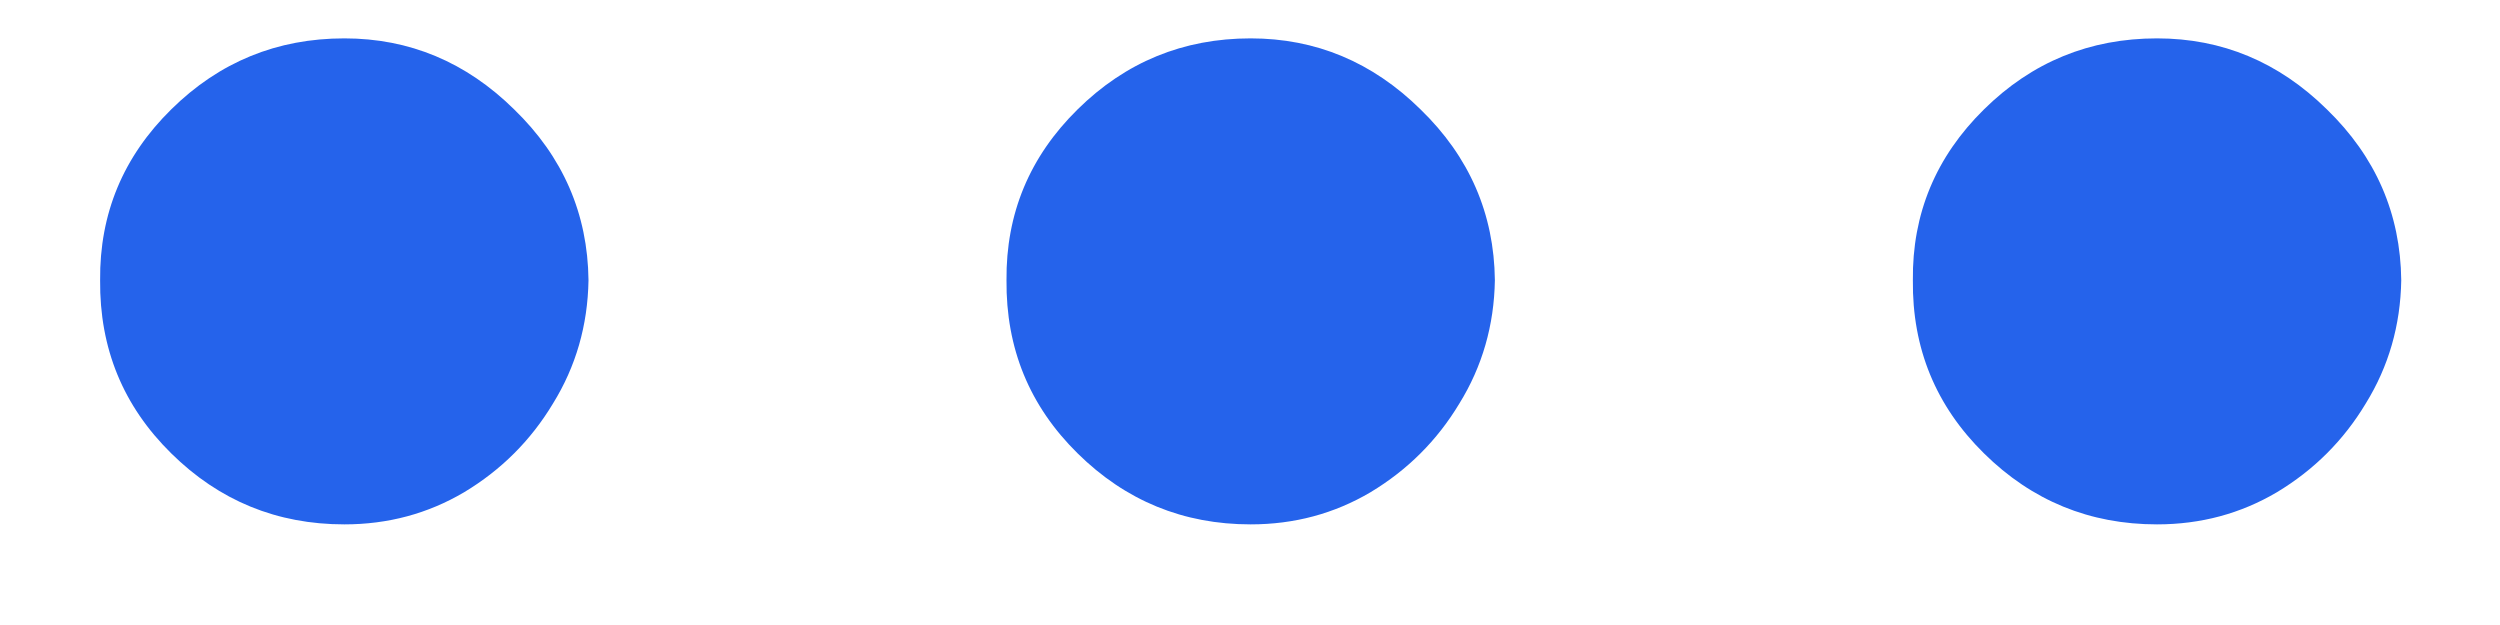<svg width="20" height="5" viewBox="0 0 20 5" fill="none" xmlns="http://www.w3.org/2000/svg">
<path d="M2.755 4.195C2.216 4.195 1.754 4.006 1.37 3.627C0.985 3.248 0.796 2.787 0.801 2.242C0.796 1.71 0.985 1.254 1.37 0.875C1.754 0.496 2.216 0.307 2.755 0.307C3.275 0.307 3.728 0.496 4.113 0.875C4.504 1.254 4.702 1.71 4.708 2.242C4.702 2.603 4.607 2.932 4.424 3.228C4.246 3.524 4.009 3.76 3.713 3.938C3.423 4.109 3.104 4.195 2.755 4.195ZM10.005 4.195C9.467 4.195 9.005 4.006 8.621 3.627C8.236 3.248 8.047 2.787 8.052 2.242C8.047 1.71 8.236 1.254 8.621 0.875C9.005 0.496 9.467 0.307 10.005 0.307C10.526 0.307 10.979 0.496 11.364 0.875C11.755 1.254 11.953 1.71 11.959 2.242C11.953 2.603 11.858 2.932 11.675 3.228C11.497 3.524 11.26 3.76 10.964 3.938C10.674 4.109 10.355 4.195 10.005 4.195ZM17.256 4.195C16.718 4.195 16.256 4.006 15.872 3.627C15.487 3.248 15.297 2.787 15.303 2.242C15.297 1.71 15.487 1.254 15.872 0.875C16.256 0.496 16.718 0.307 17.256 0.307C17.777 0.307 18.23 0.496 18.615 0.875C19.006 1.254 19.204 1.71 19.21 2.242C19.204 2.603 19.109 2.932 18.926 3.228C18.748 3.524 18.511 3.76 18.215 3.938C17.925 4.109 17.606 4.195 17.256 4.195Z" fill="#2563EB"/>
</svg>
